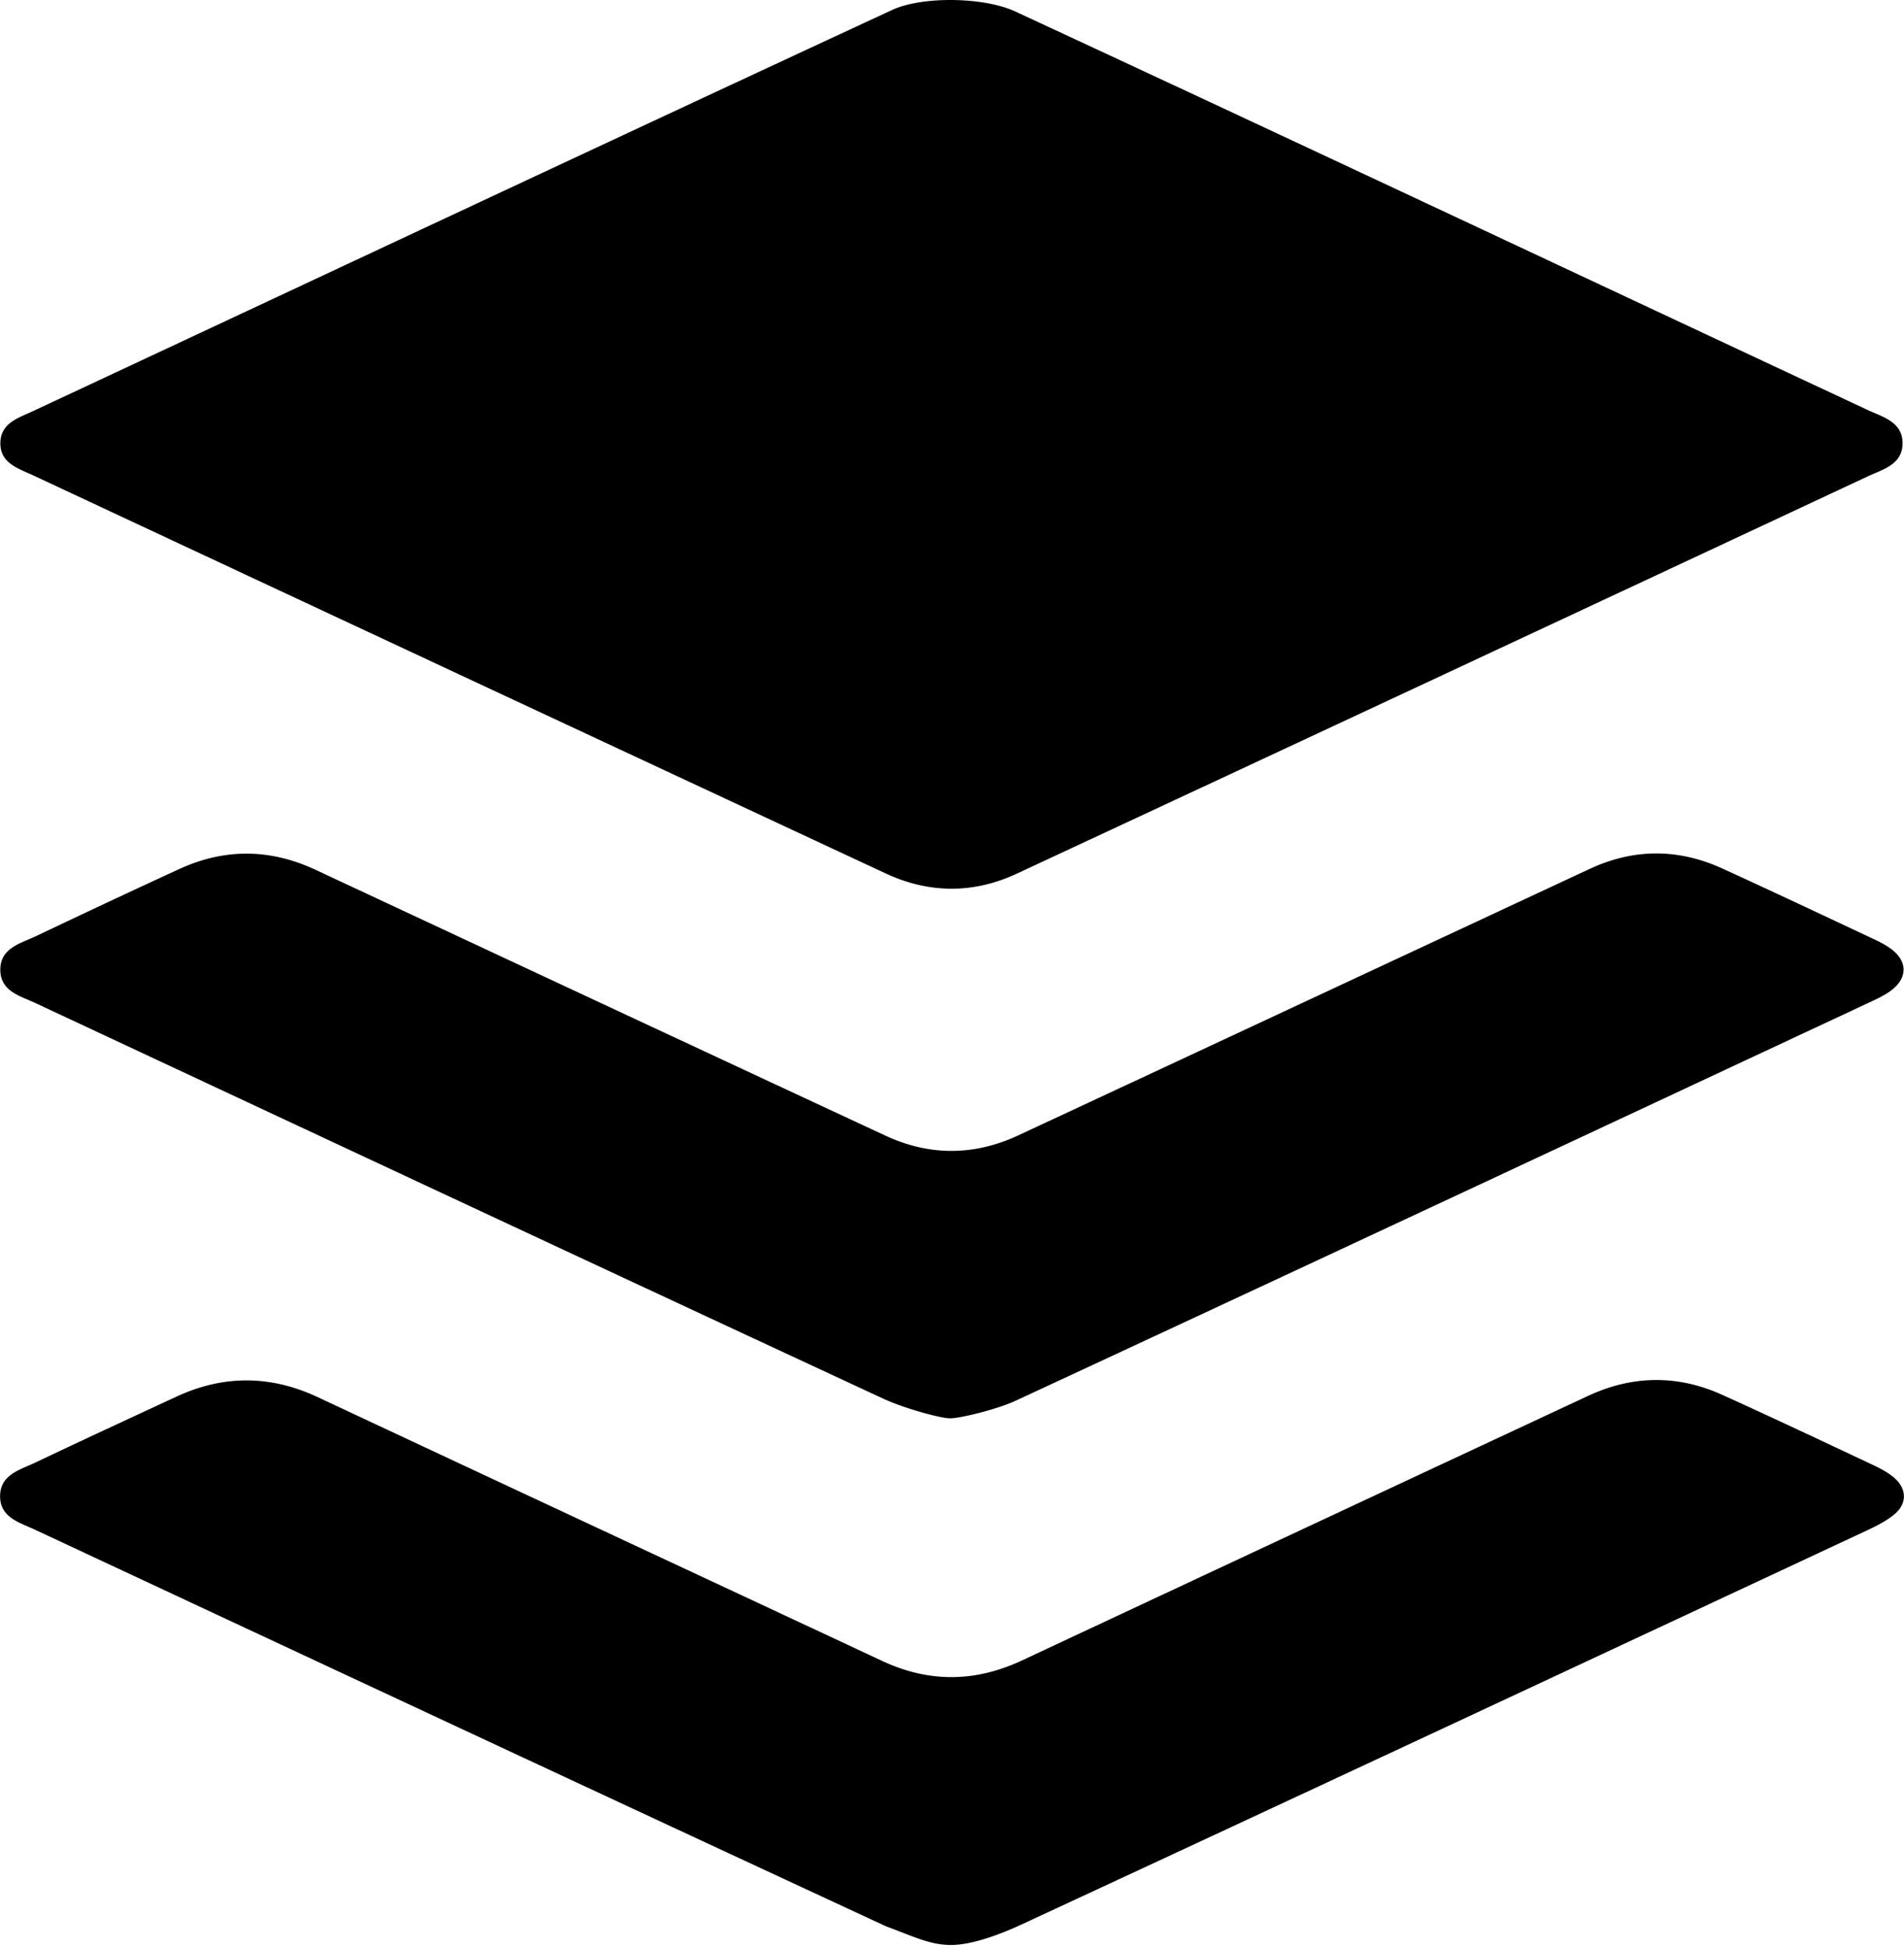 <?xml version="1.0"?>
<svg width="2443" height="2500" viewBox="0 0 256 262" xmlns="http://www.w3.org/2000/svg" preserveAspectRatio="xMidYMid"><path d="M136.442 1.515c38.04 17.645 76.703 35.867 114.69 53.622 2.027.948 4.685 1.593 4.688 4.463.004 2.875-2.65 3.515-4.682 4.464a76682.54 76682.54 0 0 1-114.45 53.437c-5.814 2.707-11.784 2.672-17.605-.041A104726.907 104726.907 0 0 1 4.403 63.907c-1.967-.92-4.442-1.616-4.365-4.413.072-2.617 2.44-3.297 4.332-4.182C42.747 37.38 81.513 19.166 119.94 1.344c4.062-1.881 12.27-1.753 16.502.17zm-8.562 260.047c-2.767 0-4.84-1.05-8.794-2.53-38.185-17.712-76.323-35.526-114.458-53.346-2.027-.947-4.652-1.616-4.628-4.504.025-2.873 2.652-3.507 4.68-4.471 6.325-3.008 12.683-5.948 19.038-8.893 6.35-2.943 12.657-2.902 19.025.083 25.28 11.85 50.586 23.64 75.876 35.465 6.28 2.936 12.506 2.875 18.778-.063a70166.124 70166.124 0 0 1 76.108-35.573c5.992-2.797 12.063-2.875 18.083-.147 6.77 3.067 13.49 6.244 20.214 9.405.997.469 2.008.998 2.843 1.7 1.797 1.515 1.821 3.566-.013 5.035-1.115.893-2.449 1.55-3.757 2.16-37.827 17.674-75.649 35.358-113.527 52.922-2.944 1.364-6.7 2.757-9.468 2.757zm-.134-70.823c-1.265 0-6.18-1.342-8.978-2.641-38.028-17.66-76.005-35.43-113.985-53.191-2.04-.954-4.7-1.57-4.753-4.412-.056-3.015 2.728-3.618 4.828-4.617 6.396-3.045 12.81-6.056 19.247-9.014 6.104-2.804 12.218-2.738 18.317.11 25.535 11.928 51.07 23.858 76.623 35.746 5.915 2.752 11.922 2.73 17.842-.025 25.627-11.933 51.236-23.903 76.86-35.844 5.924-2.761 11.91-2.76 17.838-.054 6.756 3.082 13.47 6.257 20.191 9.414.923.434 1.87.892 2.66 1.52 2.04 1.62 2.023 3.759-.04 5.38-.794.625-1.737 1.086-2.66 1.518-38.37 17.937-76.732 35.89-115.148 53.725-2.64 1.227-7.578 2.385-8.842 2.385z"></path></svg>